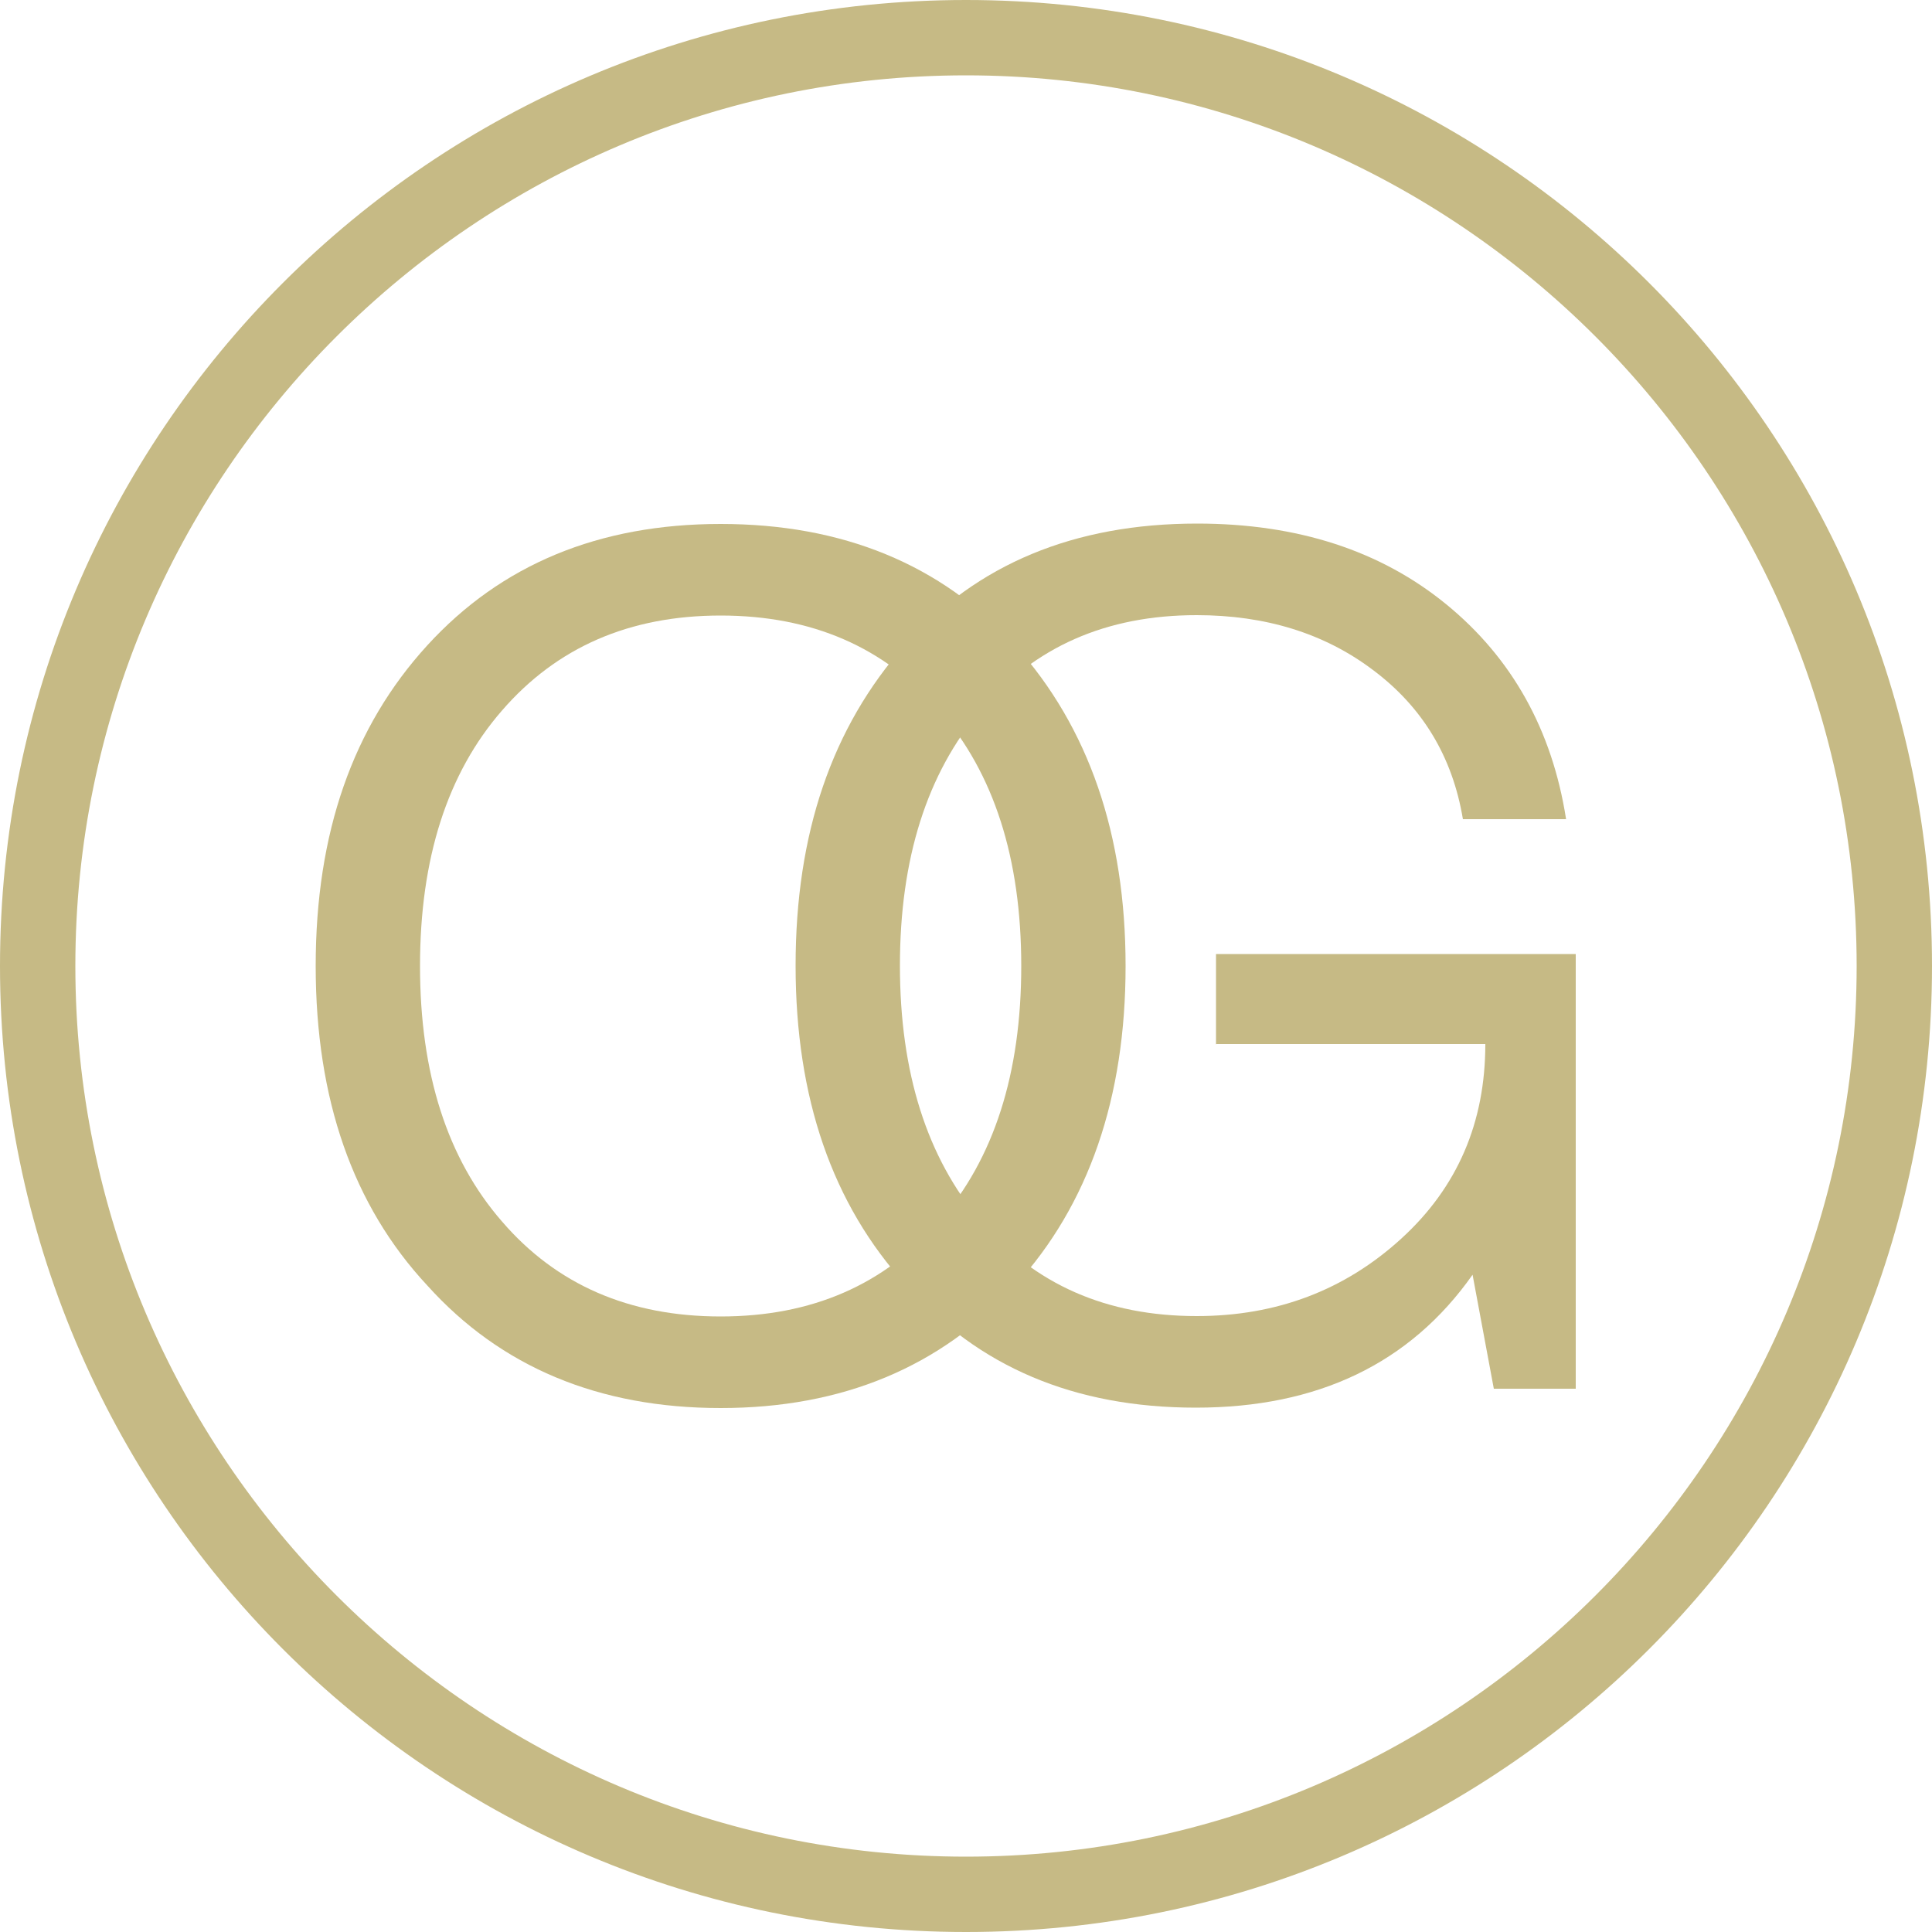 <?xml version="1.0" encoding="UTF-8"?><svg id="b" xmlns="http://www.w3.org/2000/svg" width="50" height="50" viewBox="0 0 50 50"><g id="c"><path d="M25,0C11.19,0,0,11.19,0,25s11.19,25,25,25,25-11.19,25-25S38.81,0,25,0ZM25,1.95c12.71,0,23.05,10.34,23.05,23.05s-10.34,23.05-23.05,23.05S1.95,37.71,1.95,25,12.29,1.95,25,1.95Z" fill="#c6ba85"/><path d="M12.99,31.61c1.41,1.64,3.3,2.46,5.66,2.46s4.24-.82,5.66-2.46c1.41-1.62,2.12-3.82,2.12-6.61s-.71-4.99-2.12-6.61c-1.41-1.64-3.3-2.46-5.66-2.46s-4.24.82-5.66,2.46c-1.41,1.62-2.12,3.82-2.12,6.61s.71,4.99,2.12,6.61ZM26.27,33.27c-1.93,2.11-4.47,3.17-7.62,3.17s-5.69-1.06-7.59-3.17c-1.93-2.07-2.89-4.83-2.89-8.27s.96-6.19,2.89-8.3c1.91-2.09,4.44-3.14,7.59-3.14s5.7,1.04,7.62,3.14c1.91,2.13,2.86,4.9,2.86,8.3s-.95,6.18-2.86,8.27Z" fill="#c6ba85"/><path d="M31.47,27.03v-2.34h9.31v11.25h-2.12l-.55-2.95c-1.62,2.3-4.01,3.44-7.16,3.44s-5.64-1.06-7.5-3.17c-1.91-2.09-2.86-4.85-2.86-8.27s.94-6.17,2.83-8.3c1.86-2.09,4.38-3.14,7.56-3.14,2.6,0,4.75.7,6.45,2.09,1.7,1.39,2.74,3.25,3.1,5.56h-2.67c-.27-1.62-1.05-2.91-2.34-3.87-1.25-.94-2.77-1.41-4.55-1.41-2.34,0-4.2.82-5.59,2.46-1.39,1.64-2.09,3.84-2.09,6.61s.7,4.97,2.09,6.61c1.39,1.64,3.26,2.46,5.59,2.46,2.07,0,3.83-.67,5.29-2,1.46-1.33,2.18-3.01,2.18-5.04h-6.98,0Z" fill="#c6ba85"/></g></svg>